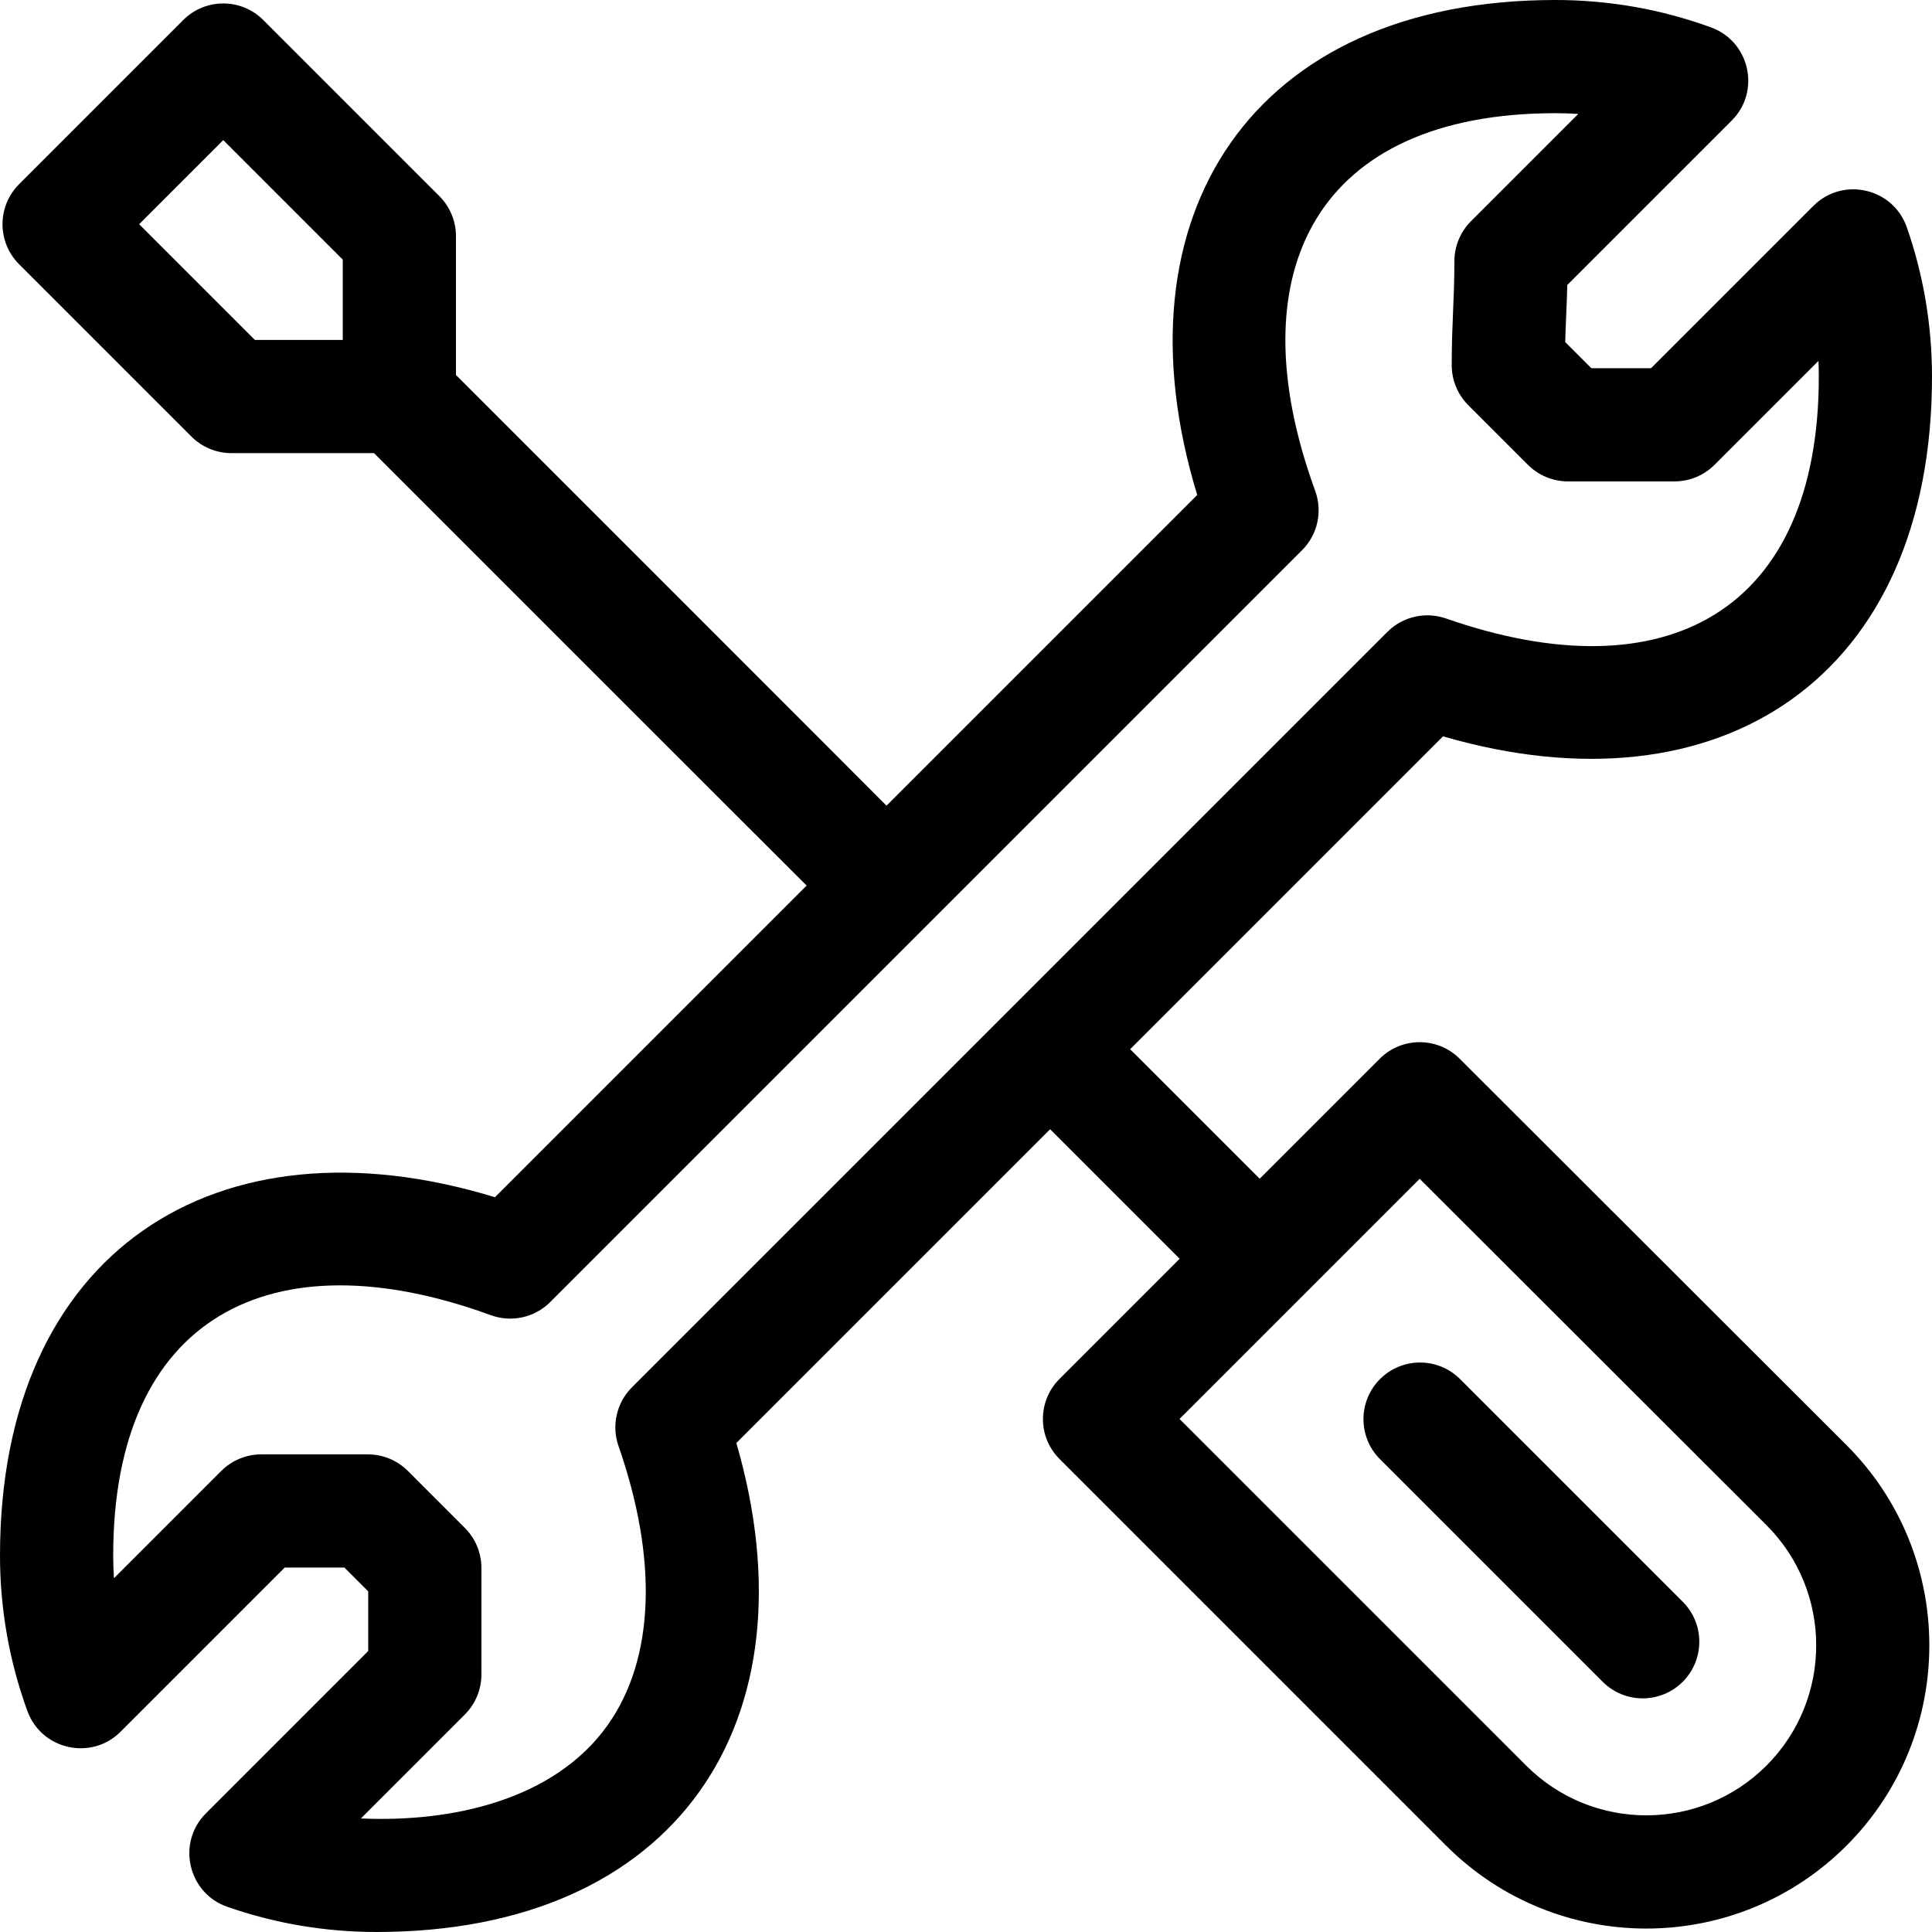 <svg id="Capa_1" enable-background="new 0 0 512 512" height="512" viewBox="0 0 512 512" width="512" xmlns="http://www.w3.org/2000/svg"><path d="m386.94 365.477c-5.857-5.858-15.355-5.858-21.213 0s-5.858 15.355 0 21.213l59 59c5.857 5.858 15.355 5.859 21.213 0 5.858-5.858 5.858-15.355 0-21.213z"/><path d="m386.83 280.575c-5.858-5.852-15.351-5.848-21.207.006l-31.79 31.79-34.326-34.326 82.904-82.904c73.677 21.394 129.589-15.808 129.589-95.334 0-13.563-2.245-26.876-6.672-39.572-3.638-10.432-16.959-13.479-24.77-5.667l-43.011 43.01h-15.817l-6.931-6.931c.136-5.18.416-9.494.55-15.116l43.567-43.567c7.752-7.752 4.819-20.943-5.462-24.697-13.207-4.822-27.09-7.267-41.261-7.267-80.499 0-117.447 57.392-94.915 131.176l-82.343 82.343c-.798-.871-113.266-113.313-114.101-114.148v-36.788c0-3.978-1.581-7.793-4.394-10.606l-46.667-46.667c-5.857-5.858-15.355-5.858-21.213 0l-43.5 43.5c-5.858 5.858-5.858 15.355 0 21.213l45.667 45.667c2.813 2.813 6.628 4.394 10.606 4.394h37.787c.831.831 113.781 113.808 114.648 114.601l-82.593 82.593c-73.863-22.557-131.175 14.487-131.175 94.915 0 14.171 2.445 28.054 7.267 41.261 3.753 10.279 16.945 13.216 24.697 5.462l43.492-43.492h15.816l6.306 6.306v15.817l-43.01 43.011c-7.812 7.811-4.764 21.132 5.667 24.77 12.696 4.427 26.01 6.672 39.572 6.672 79.363 0 116.775-55.741 95.333-129.588l83.154-83.154 34.326 34.326-31.849 31.849c-5.858 5.858-5.858 15.355 0 21.213l102.457 102.459c29.313 29.314 76.849 29.327 106.171-.046 29.218-29.268 29.189-76.863-.066-106.1zm-295.997-190.492h-23.286l-30.667-30.666 22.287-22.287 31.667 31.667v21.286zm76.633 277.577c-4.07 4.07-5.453 10.111-3.557 15.546 10.547 30.241 9.522 56.515-2.884 73.981-14.118 19.875-41.315 25.807-65.379 24.72l27.539-27.54c2.813-2.813 4.394-6.628 4.394-10.606v-28.243c0-3.978-1.58-7.793-4.393-10.606l-15.092-15.093c-2.813-2.813-6.628-4.394-10.607-4.394h-28.245c-3.979 0-7.793 1.581-10.606 4.394l-28.437 28.436c-.133-2.011-.199-4.032-.199-6.062 0-63.085 41.789-84.933 100.074-63.653 5.48 2.001 11.625.643 15.75-3.484l199.231-199.231c4.126-4.125 5.485-10.27 3.484-15.75-21.31-58.372.666-100.075 63.654-100.075 2.03 0 4.051.066 6.062.199l-28.436 28.437c-2.813 2.813-4.394 6.628-4.394 10.606 0 10.591-.706 16.107-.706 27.537 0 3.979 1.581 7.794 4.394 10.607l15.799 15.798c2.813 2.813 6.628 4.393 10.606 4.393h28.243c3.978 0 7.793-1.581 10.606-4.394l27.54-27.539c.063 1.383.094 2.77.094 4.162 0 62.101-40.365 84.479-98.794 64.102-5.435-1.895-11.476-.513-15.546 3.557zm300.702 100.203c-17.58 17.61-46.111 17.643-63.727.028l-91.851-91.853 63.645-63.644 91.895 91.786c17.558 17.548 17.576 46.115.038 63.683z"/></svg>